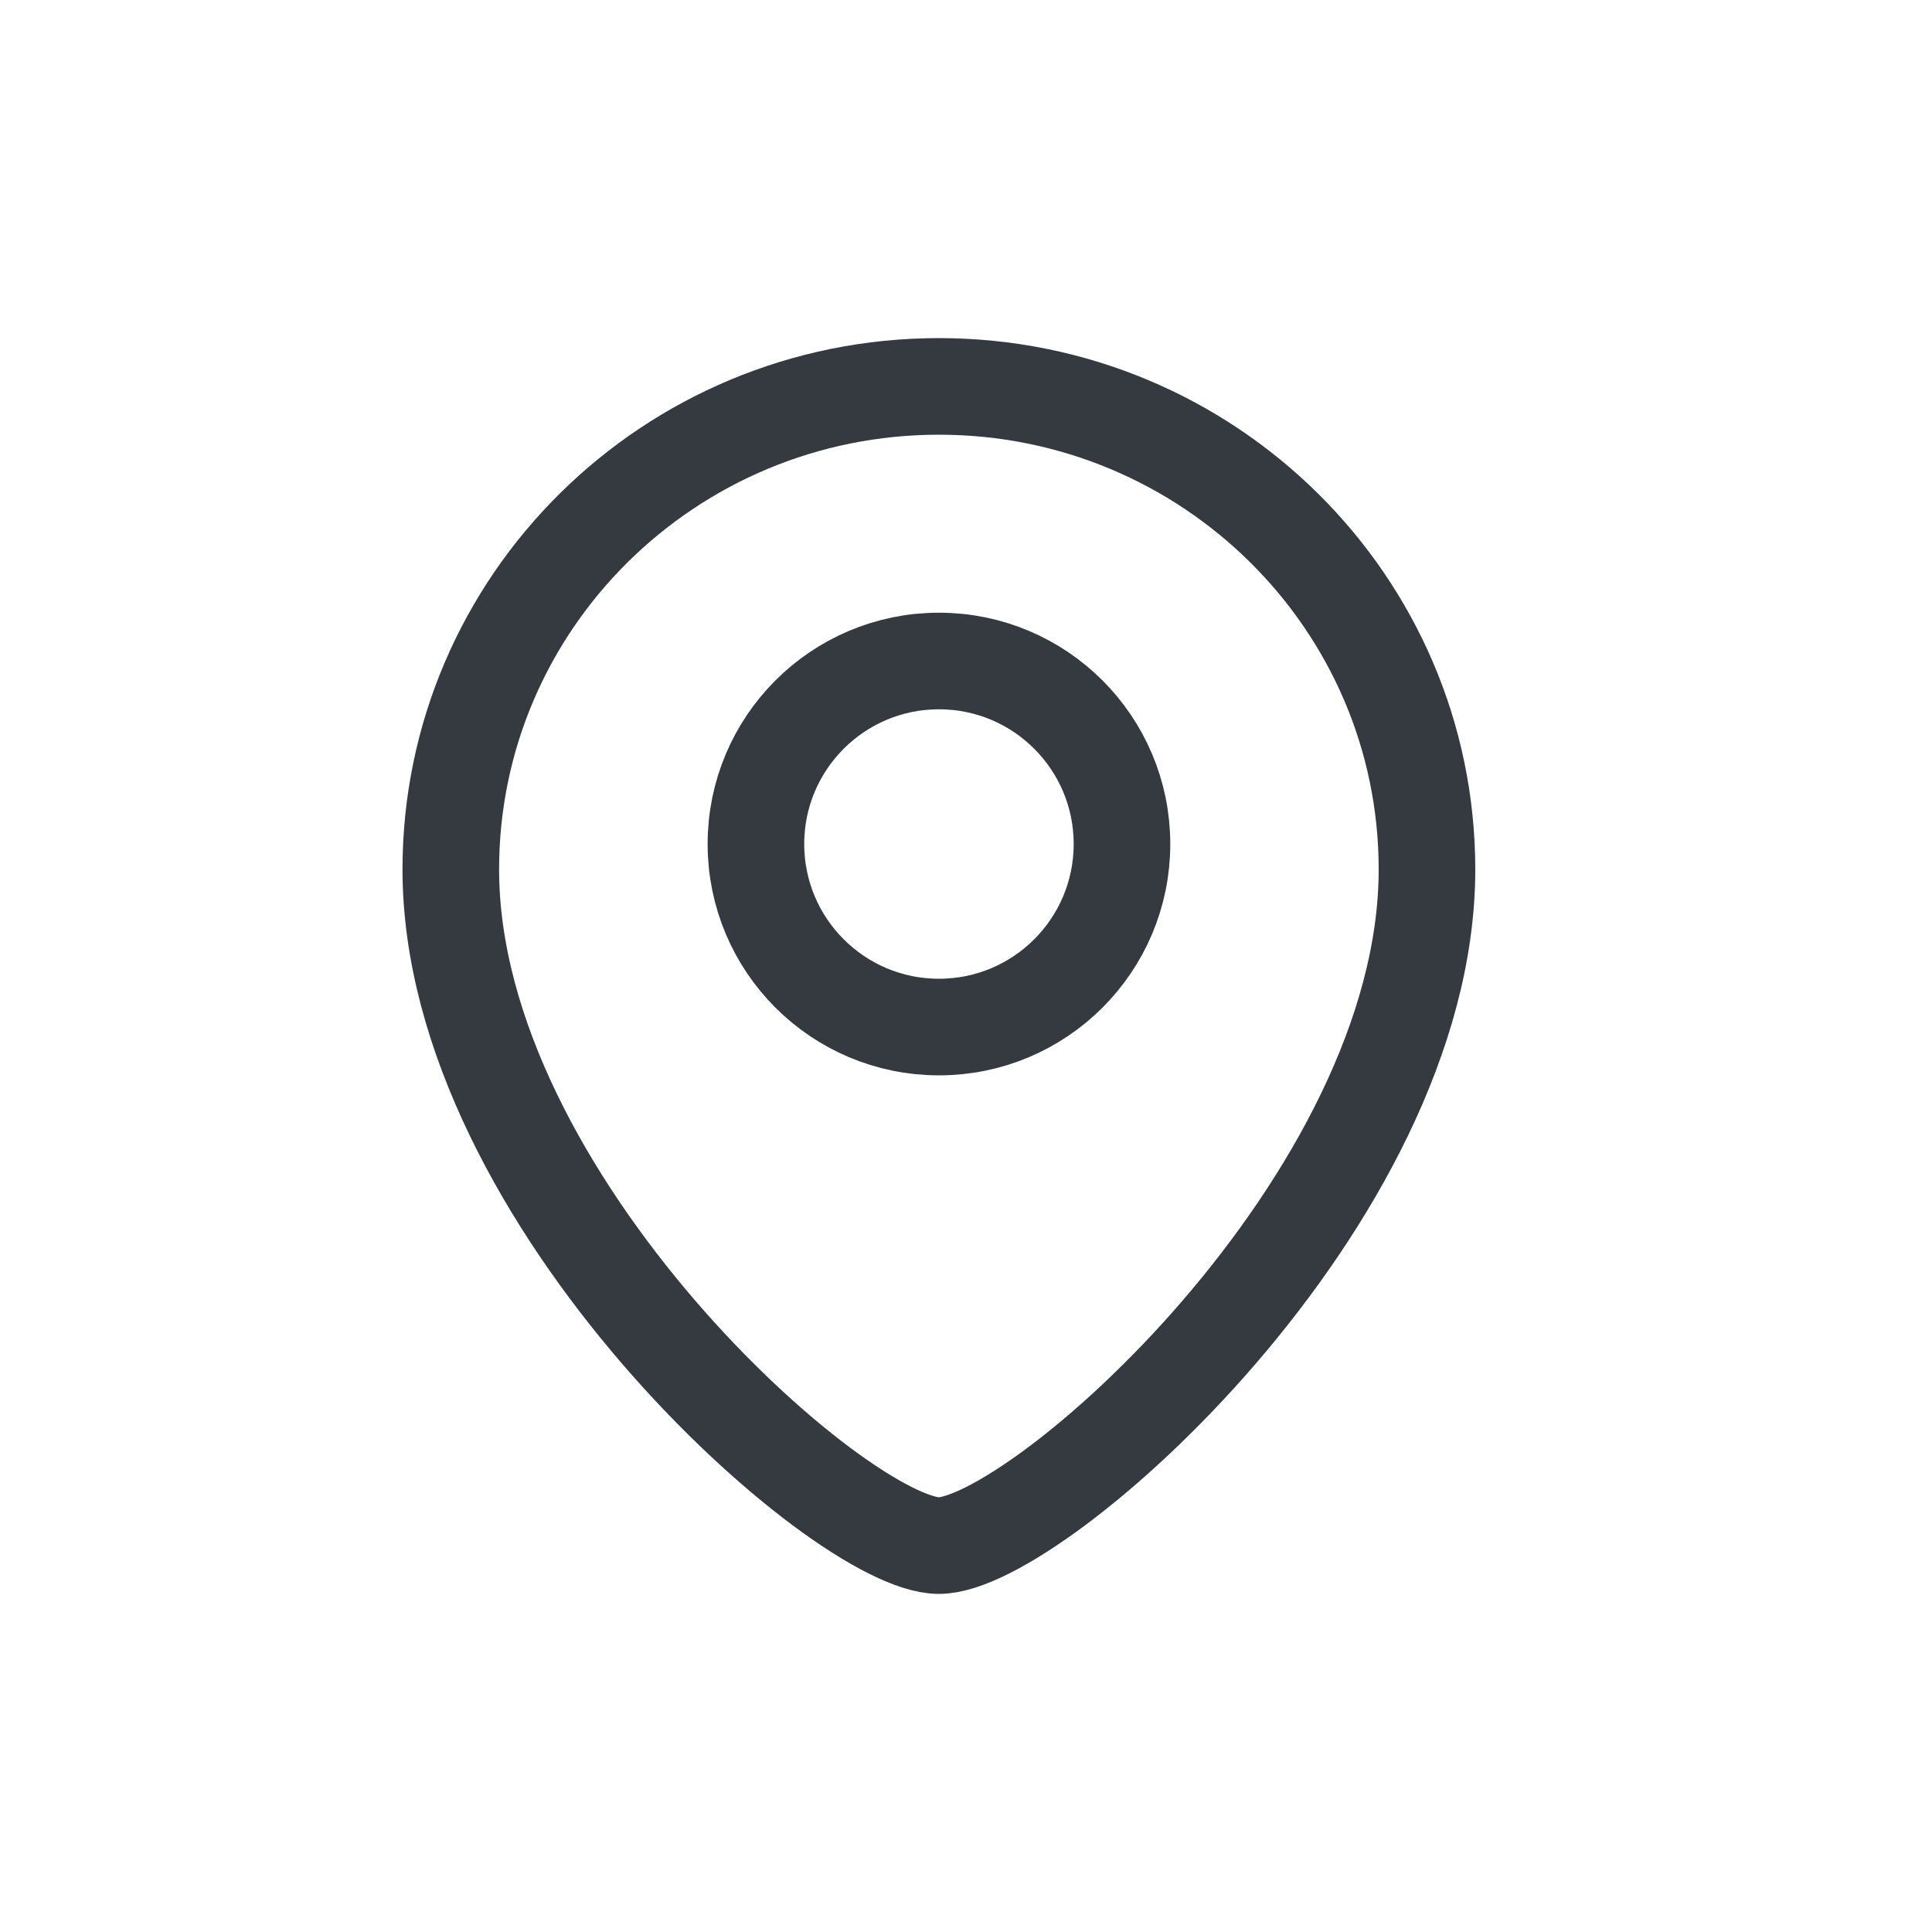<svg width="30" height="30" viewBox="0 0 30 30" fill="none" xmlns="http://www.w3.org/2000/svg">
<path d="M22.158 13.5C22.158 18.642 16.095 24 14.579 24C13.063 24 7 18.642 7 13.5C7 9.358 10.393 6 14.579 6C18.765 6 22.158 9.358 22.158 13.5Z" stroke="#343A40" stroke-width="1.5"/>
<ellipse cx="2.842" cy="2.842" rx="2.842" ry="2.842" transform="matrix(-1 0 0 1 17.422 10.264)" stroke="#343A40" stroke-width="1.5"/>
</svg>
